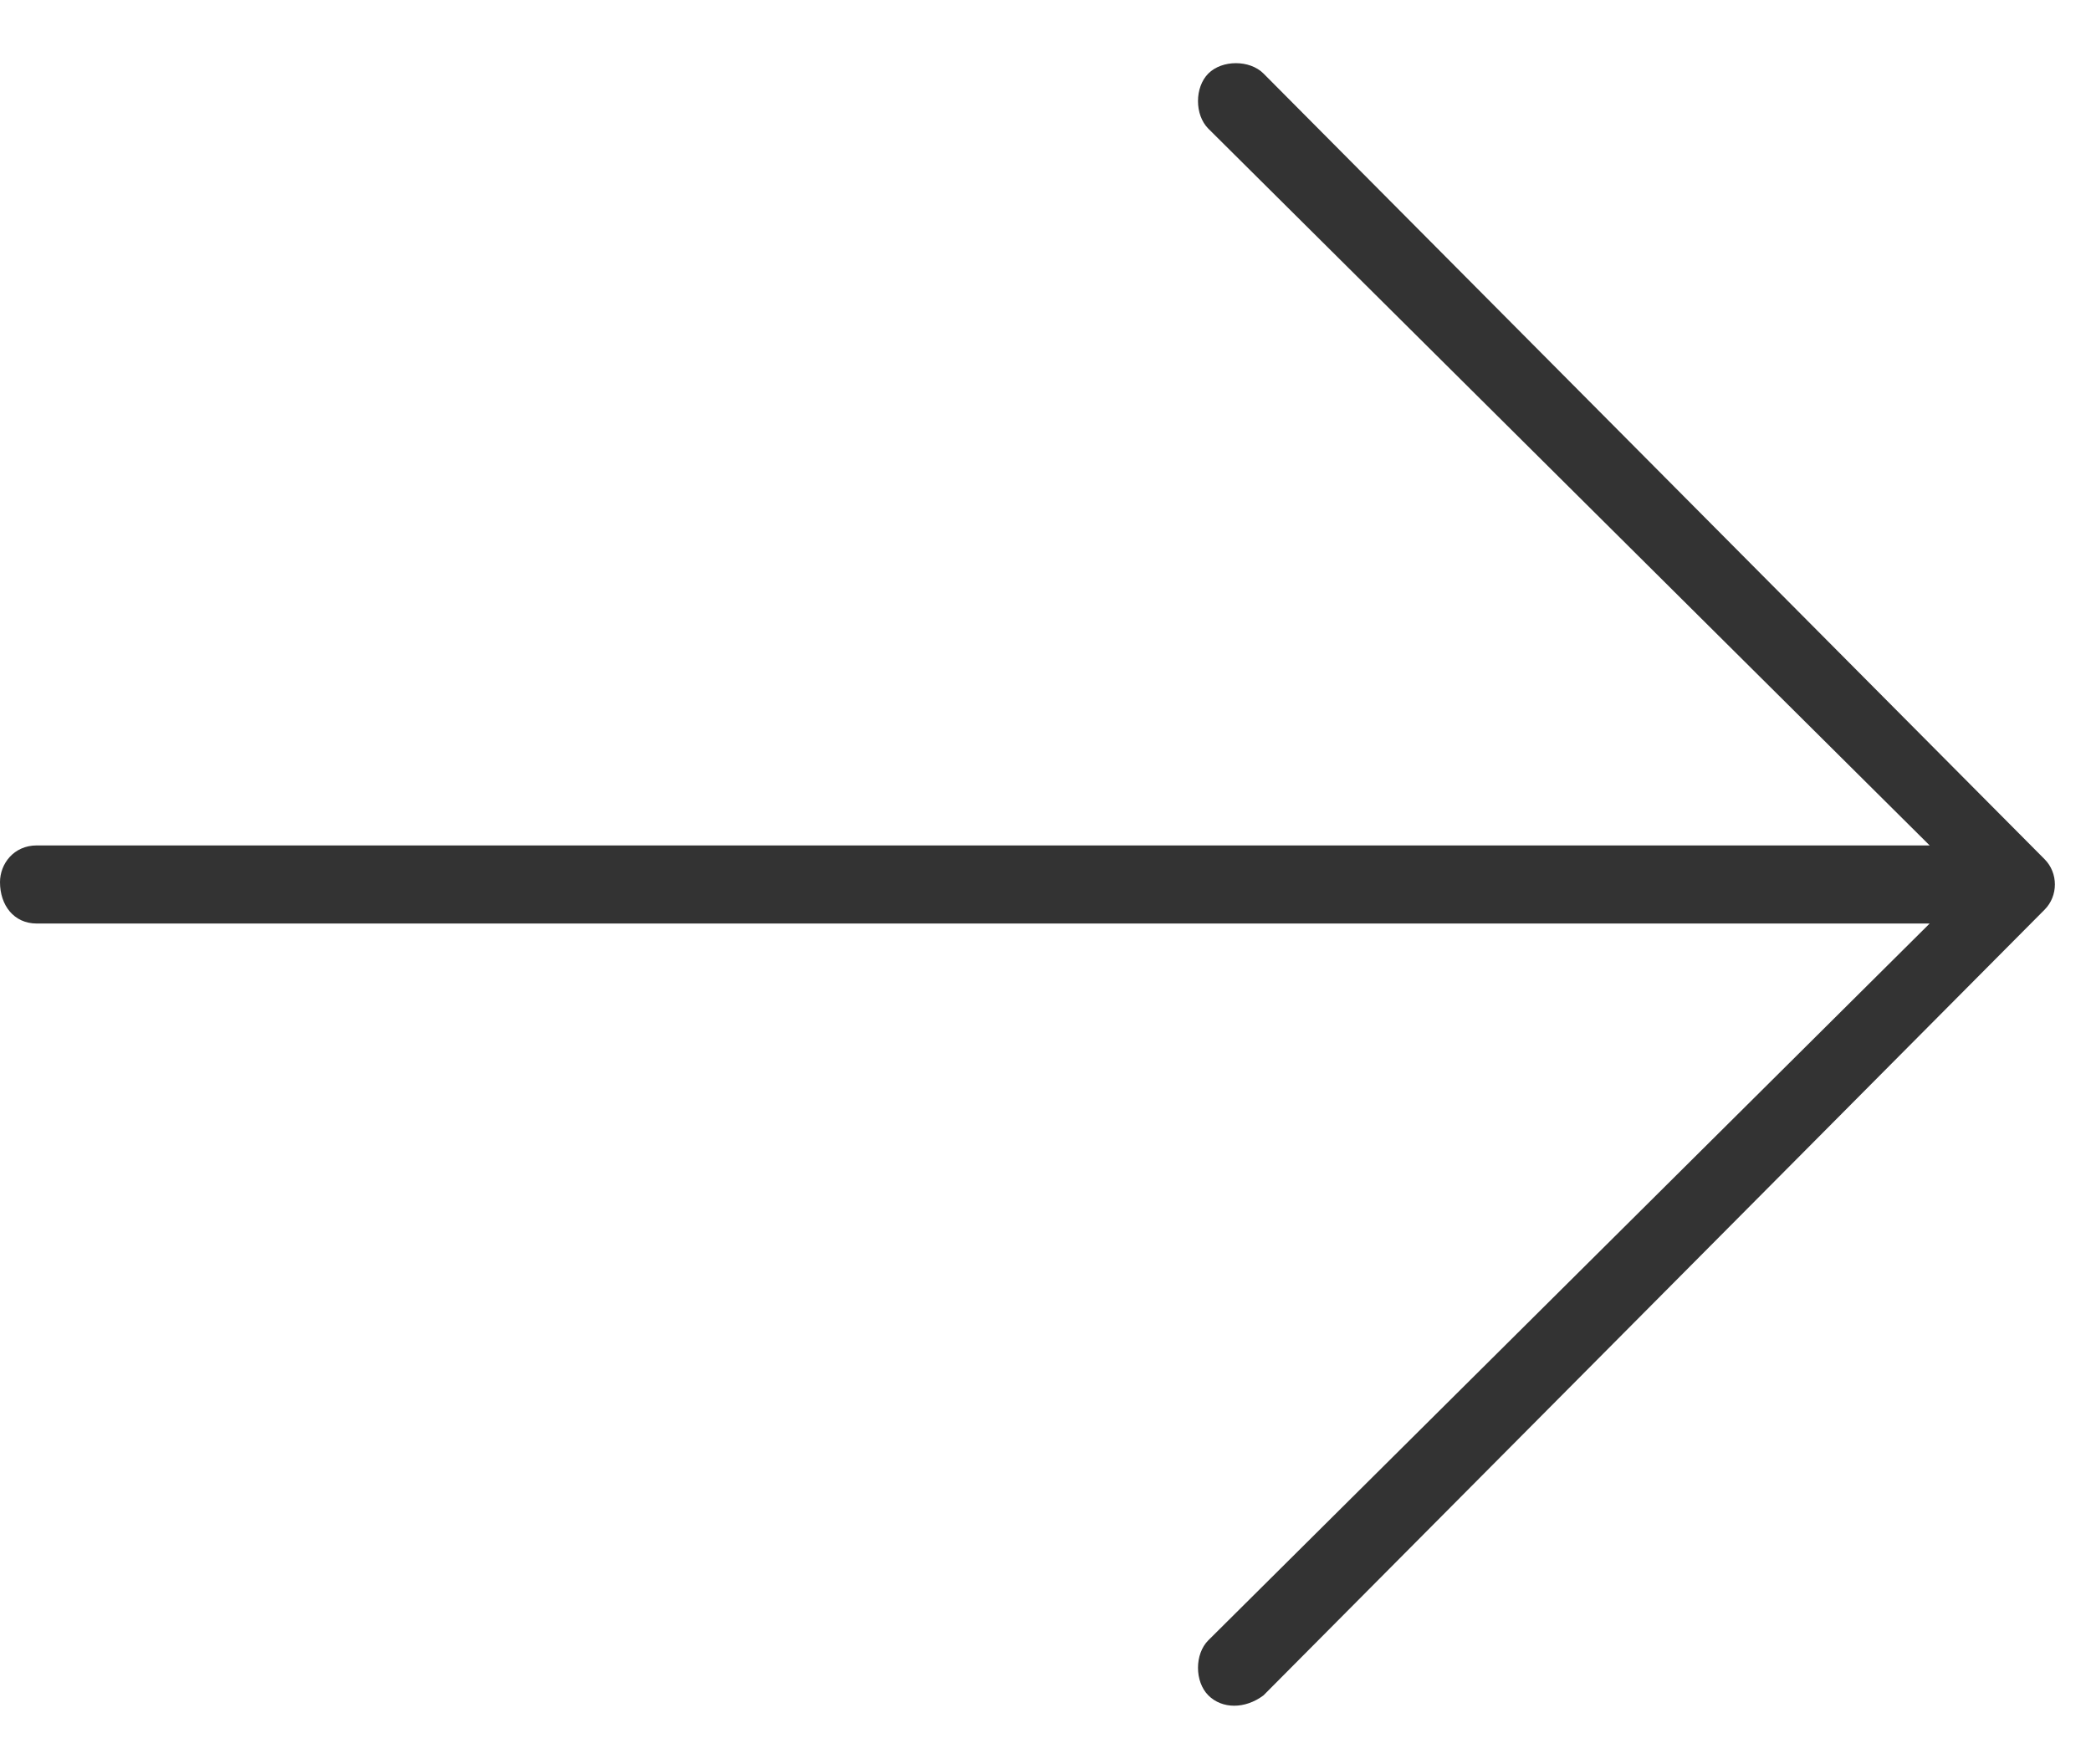 <svg width="32" height="27" viewBox="0 0 32 27" fill="none" xmlns="http://www.w3.org/2000/svg">
<path d="M19.336 1.125L31.289 13.148C31.5 13.359 31.5 13.711 31.289 13.922L19.336 25.945C19.055 26.156 18.703 26.156 18.492 25.945C18.281 25.734 18.281 25.312 18.492 25.102L29.531 14.133H0.562C0.211 14.133 0 13.852 0 13.5C0 13.219 0.211 12.938 0.562 12.938H29.531L18.492 1.969C18.281 1.758 18.281 1.336 18.492 1.125C18.703 0.914 19.125 0.914 19.336 1.125Z" fill="#333333"/>
</svg>
